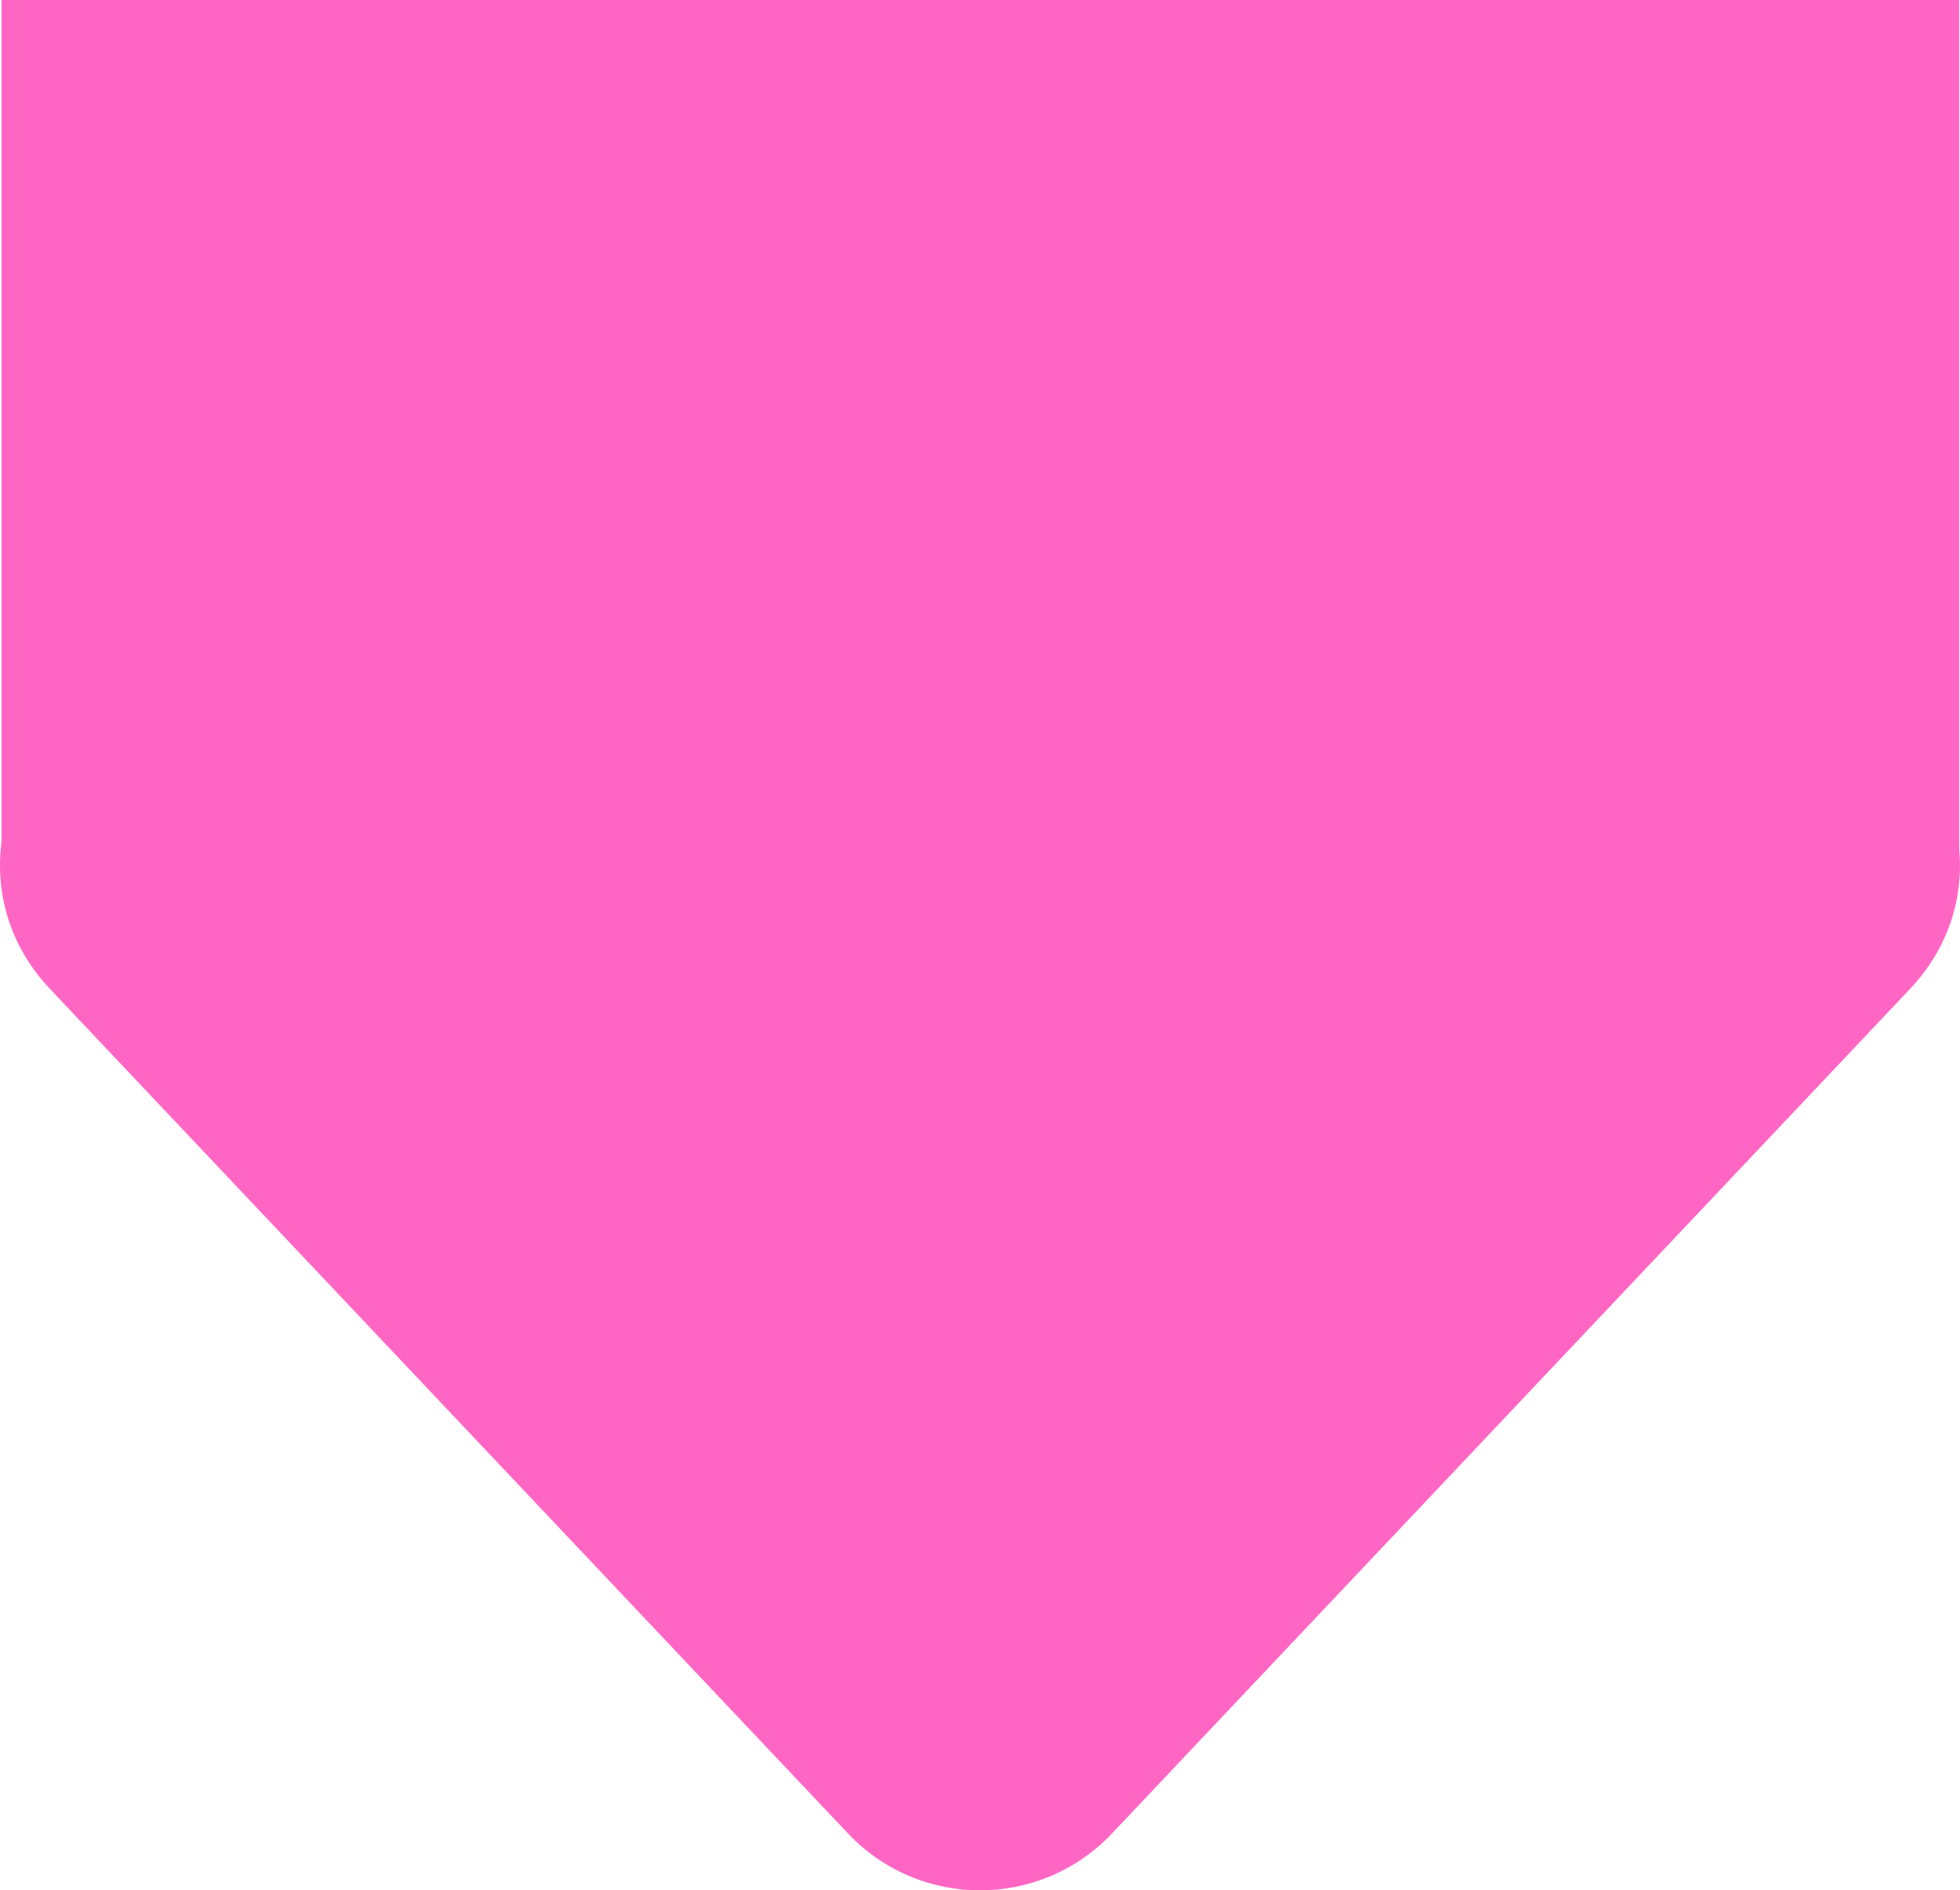 <svg xmlns="http://www.w3.org/2000/svg" fill="none" viewBox="0.68 0 744.92 718.53">
	<path d="M423.291 696.918C396.063 725.734 350.21 725.734 322.982 696.918L19.662 375.887C-21.911 331.887 9.282 259.5 69.816 259.5L676.457 259.5C736.991 259.5 768.184 331.887 726.611 375.887L423.291 696.918Z" fill="#FF66C4" />
	<rect x="1.273" width="744" height="327" fill="#FF66C4" />
</svg>
